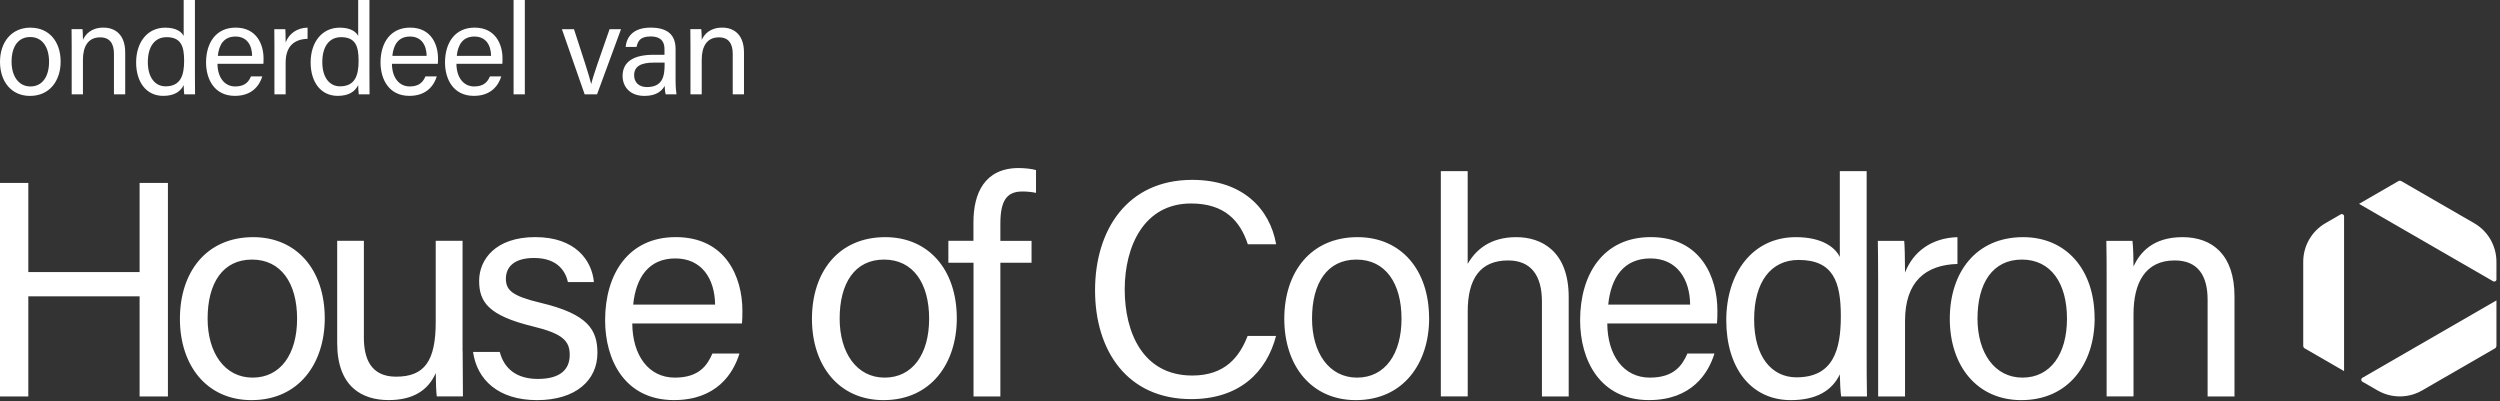 <?xml version="1.0" encoding="UTF-8"?> <svg xmlns="http://www.w3.org/2000/svg" width="611" height="98" viewBox="0 0 611 98" fill="none"><rect x="0" y="0" width="611" height="98" fill="#333333" stroke="none"/><g clip-path="url(#clip0_1_2)"><path d="M0 44.71H6.92V66.5H34.12V44.71H41.04V96.89H34.12V72.42H6.92V96.89H0V44.71ZM61.89 57.96C72.45 57.96 79.37 65.87 79.37 77.8C79.37 88.76 73.09 97.79 61.46 97.79C50.57 97.79 43.97 89.36 43.97 77.93C43.97 66.5 50.43 57.96 61.88 57.96H61.89ZM50.74 77.87C50.74 86.21 54.9 92.29 61.74 92.29C68.58 92.29 72.61 86.52 72.61 77.89C72.61 69.26 68.72 63.44 61.59 63.44C54.46 63.44 50.74 69.18 50.74 77.86V77.87ZM113.07 85.8C113.07 89.5 113.12 94.63 113.14 96.88H106.75C106.6 95.88 106.53 93.56 106.5 91.18C104.63 95.39 100.97 97.78 94.98 97.78C88.57 97.78 82.41 94.59 82.41 83.86V58.85H88.93V82.46C88.93 87.46 90.5 92.06 96.8 92.06C103.79 92.06 106.49 88.19 106.49 78.68V58.85H113.05V85.8H113.07ZM122.14 86.01C123.23 90.17 126.31 92.61 131.46 92.61C137.05 92.61 139.24 90.2 139.24 86.74C139.24 83.28 137.49 81.53 130.24 79.77C119.37 77.13 117.1 73.8 117.1 68.64C117.1 63.48 121.05 57.95 130.83 57.95C140.61 57.95 144.66 63.63 145.15 68.93H138.8C138.26 66.47 136.39 63.05 130.55 63.05C125.22 63.05 123.64 65.61 123.64 68.11C123.64 70.95 125.2 72.36 132.17 74.02C143.7 76.76 146.01 80.6 146.01 86.26C146.01 92.93 140.73 97.79 131.26 97.79C121.79 97.79 116.58 92.81 115.61 86.01H122.14ZM154.53 79.06C154.58 86.8 158.47 92.29 164.93 92.29C170.94 92.29 172.89 89.19 174.11 86.41H180.72C179.22 91.28 175.14 97.78 164.72 97.78C152.76 97.78 147.89 88.06 147.89 78.27C147.89 66.96 153.59 57.95 165.15 57.95C177.42 57.95 181.44 67.79 181.44 75.9C181.44 77.06 181.44 78.03 181.34 79.05H154.54L154.53 79.06ZM174.77 74.44C174.7 68.18 171.55 63.16 165.05 63.16C158.55 63.16 155.42 67.82 154.75 74.44H174.77ZM216.36 57.96C226.92 57.96 233.84 65.87 233.84 77.8C233.84 88.76 227.56 97.79 215.93 97.79C205.04 97.79 198.44 89.36 198.44 77.93C198.44 66.5 204.9 57.96 216.35 57.96H216.36ZM205.21 77.87C205.21 86.21 209.37 92.29 216.21 92.29C223.05 92.29 227.08 86.52 227.08 77.89C227.08 69.26 223.19 63.44 216.06 63.44C208.93 63.44 205.21 69.18 205.21 77.86V77.87ZM237.91 64.21H231.78V58.85H237.91V54.3C237.91 47.31 240.59 41.07 248.99 41.07C250.38 41.07 252.27 41.27 253.2 41.57V47.14C252.29 46.92 250.89 46.8 249.87 46.8C245.95 46.8 244.49 49.15 244.49 54.72V58.86H252.11V64.22H244.49V96.89H237.93V64.22L237.91 64.21ZM311.87 82.09C309.55 90.95 302.95 97.54 291.11 97.54C275.5 97.54 267.63 85.7 267.63 70.95C267.63 56.2 275.51 43.96 291.37 43.96C303.68 43.96 310.35 50.98 311.89 59.7H304.97C303.1 54.02 299.34 49.73 291.09 49.73C279.58 49.73 274.88 60.19 274.88 70.75C274.88 81.31 279.35 91.78 291.39 91.78C299.44 91.78 302.96 87.17 304.92 82.1H311.86L311.87 82.09ZM349.28 77.8C349.28 88.76 343 97.79 331.37 97.79C320.48 97.79 313.88 89.36 313.88 77.93C313.88 66.5 320.34 57.96 331.79 57.96C342.35 57.96 349.27 65.87 349.27 77.8H349.28ZM320.66 77.87C320.66 86.21 324.82 92.29 331.66 92.29C338.5 92.29 342.53 86.52 342.53 77.89C342.53 69.26 338.64 63.44 331.51 63.44C324.38 63.44 320.66 69.18 320.66 77.86V77.87ZM358.71 64.47C360.65 61.13 364.11 57.96 370.58 57.96C376.67 57.96 383.39 61.3 383.39 72.62V96.89H376.85V73.71C376.85 67.24 374.11 63.65 368.58 63.65C361.74 63.65 358.71 68.17 358.71 76.09V96.88H352.14V41.82H358.7V64.46L358.71 64.47ZM392.82 79.06C392.87 86.8 396.76 92.29 403.22 92.29C409.23 92.29 411.18 89.19 412.4 86.41H419.01C417.51 91.28 413.43 97.78 403.01 97.78C391.05 97.78 386.18 88.06 386.18 78.27C386.18 66.96 391.88 57.95 403.44 57.95C415.71 57.95 419.73 67.79 419.73 75.9C419.73 77.06 419.73 78.03 419.63 79.05H392.83L392.82 79.06ZM413.07 74.44C413 68.18 409.85 63.16 403.35 63.16C396.85 63.16 393.72 67.82 393.05 74.44H413.07ZM456.21 41.83V86.14C456.21 89.71 456.21 93.22 456.29 96.89H449.98C449.8 95.88 449.68 92.97 449.65 91.49C447.78 95.45 443.92 97.79 437.69 97.79C427.91 97.79 421.9 89.87 421.9 78.27C421.9 66.67 428.38 57.96 438.9 57.96C445.63 57.96 448.63 60.68 449.65 62.81V41.82H456.21V41.83ZM439.05 92.22C447.94 92.22 449.9 85.66 449.9 77.32C449.9 68.98 448.13 63.53 439.57 63.53C432.86 63.53 428.71 68.84 428.71 78.07C428.71 87.3 433.08 92.22 439.05 92.22ZM458.95 58.86H465.39C465.49 59.93 465.59 62.91 465.59 66.62C467.58 61.47 472.11 58.15 478.4 57.96V64.51C470.6 64.74 465.59 68.81 465.59 78.43V96.89H459.02V69.19C459.02 63.87 458.97 60.88 458.94 58.86H458.95ZM511.93 77.8C511.93 88.76 505.65 97.79 494.02 97.79C483.13 97.79 476.53 89.36 476.53 77.93C476.53 66.5 482.99 57.96 494.44 57.96C505 57.96 511.92 65.87 511.92 77.8H511.93ZM483.3 77.87C483.3 86.21 487.46 92.29 494.3 92.29C501.14 92.29 505.17 86.52 505.17 77.89C505.17 69.26 501.28 63.44 494.15 63.44C487.02 63.44 483.3 69.18 483.3 77.86V77.87ZM514.86 68.44C514.86 65.14 514.86 61.8 514.79 58.86H521.17C521.35 59.98 521.45 63.98 521.43 65.11C522.95 61.84 526.05 57.96 533.4 57.96C540.75 57.96 546.11 62.32 546.11 72.43V96.89H539.54V73.27C539.54 67.52 537.3 63.65 531.49 63.65C524.32 63.65 521.43 69.11 521.43 76.75V96.88H514.86V68.43V68.44Z" fill="white"></path><path d="M563.28 85.15L572.89 90.7V52.86C572.89 52.44 572.44 52.18 572.07 52.39L568.36 54.53C564.99 56.48 562.91 60.08 562.91 63.97V84.52C562.91 84.78 563.05 85.02 563.27 85.15M610.13 68.26V63.98C610.13 60.08 608.05 56.48 604.68 54.54L586.89 44.27C586.67 44.14 586.39 44.14 586.16 44.27L576.55 49.82L609.32 68.74C609.68 68.95 610.14 68.69 610.14 68.27M610.13 84.52V73.42L577.36 92.34C577 92.55 577 93.08 577.36 93.28L581.07 95.42C584.44 97.37 588.6 97.37 591.97 95.42L609.76 85.15C609.98 85.02 610.12 84.78 610.12 84.52" fill="white"></path><path d="M7.5 6.75C2.7 6.75 0 10.41 0 15.12C0 19.91 2.76 23.44 7.32 23.44C12.19 23.44 14.82 19.66 14.82 15.07C14.82 10.07 11.92 6.77 7.5 6.77V6.75ZM7.37 9.05C10.36 9.05 11.99 11.52 11.99 15.1C11.99 18.71 10.35 21.13 7.44 21.13C4.53 21.13 2.83 18.58 2.83 15.09C2.83 11.45 4.39 9.05 7.37 9.05ZM17.52 23.05H20.27V14.62C20.27 11.42 21.48 9.13 24.48 9.13C26.91 9.13 27.85 10.75 27.85 13.16V23.05H30.6V12.81C30.6 8.58 28.26 6.75 25.28 6.75C22.3 6.75 20.9 8.37 20.27 9.74C20.27 9.27 20.24 7.59 20.16 7.12H17.49C17.52 8.35 17.52 9.75 17.52 11.13V23.04V23.05ZM44.89 0V8.79C44.46 7.9 43.21 6.76 40.39 6.76C35.99 6.76 33.27 10.36 33.27 15.26C33.27 20.11 35.79 23.43 39.88 23.43C42.49 23.43 44.1 22.45 44.89 20.79C44.9 21.41 44.95 22.63 45.03 23.05H47.67C47.64 21.51 47.64 20.05 47.64 18.55V0H44.89ZM40.67 9.08C44.26 9.08 45 11.31 45 14.86C45 18.35 44.18 21.1 40.46 21.1C37.96 21.1 36.13 19.02 36.13 15.18C36.13 11.32 37.87 9.09 40.68 9.09L40.67 9.08ZM64.37 15.59C64.41 15.16 64.41 14.75 64.41 14.27C64.41 10.87 62.73 6.75 57.59 6.75C52.75 6.75 50.36 10.52 50.36 15.26C50.36 19.36 52.4 23.43 57.41 23.43C61.77 23.43 63.48 20.71 64.11 18.67H61.34C60.83 19.83 60.01 21.13 57.5 21.13C54.8 21.13 53.17 18.83 53.15 15.59H64.37ZM53.24 13.65C53.52 10.87 54.75 8.93 57.55 8.93C60.35 8.93 61.59 11.04 61.62 13.65H53.24ZM67.06 23.05H69.81V15.32C69.81 11.29 71.91 9.59 75.17 9.49V6.75C72.54 6.83 70.64 8.22 69.81 10.38C69.81 8.83 69.77 7.58 69.73 7.13H67.04C67.05 7.98 67.07 9.23 67.07 11.46V23.06L67.06 23.05ZM87.54 0V8.79C87.11 7.9 85.86 6.76 83.04 6.76C78.64 6.76 75.92 10.36 75.92 15.26C75.92 20.11 78.44 23.43 82.53 23.43C85.14 23.43 86.75 22.45 87.54 20.79C87.55 21.41 87.6 22.63 87.68 23.05H90.32C90.29 21.51 90.29 20.05 90.29 18.55V0H87.54ZM83.32 9.08C86.91 9.08 87.64 11.31 87.64 14.86C87.64 18.35 86.82 21.1 83.1 21.1C80.6 21.1 78.77 19.02 78.77 15.18C78.77 11.32 80.51 9.09 83.32 9.09V9.08ZM107.01 15.59C107.05 15.16 107.05 14.75 107.05 14.27C107.05 10.87 105.37 6.75 100.23 6.75C95.39 6.75 93 10.52 93 15.26C93 19.36 95.04 23.43 100.05 23.43C104.41 23.43 106.12 20.71 106.75 18.67H103.98C103.47 19.83 102.65 21.13 100.14 21.13C97.44 21.13 95.81 18.83 95.79 15.59H107.01ZM95.89 13.65C96.17 10.87 97.4 8.93 100.2 8.93C103 8.93 104.24 11.04 104.27 13.65H95.89ZM122.77 15.59C122.81 15.16 122.81 14.75 122.81 14.27C122.81 10.87 121.13 6.75 115.99 6.75C111.15 6.75 108.76 10.52 108.76 15.26C108.76 19.36 110.8 23.43 115.81 23.43C120.17 23.43 121.88 20.71 122.51 18.67H119.74C119.23 19.83 118.41 21.13 115.9 21.13C113.2 21.13 111.57 18.83 111.55 15.59H122.77ZM111.64 13.65C111.92 10.87 113.15 8.93 115.95 8.93C118.75 8.93 119.99 11.04 120.02 13.65H111.64ZM128.27 23.05V0H125.52V23.05H128.27ZM137.33 7.13L142.89 23.05H145.92L151.78 7.13H148.98C146.59 13.95 144.9 18.72 144.51 20.5H144.48C144 18.51 142.42 13.65 140.28 7.13H137.34H137.33ZM165.11 11.97C165.11 8.35 162.96 6.77 159.06 6.75C154.48 6.74 153.12 9.27 152.91 11.47H155.57C155.86 10.23 156.31 8.91 158.97 8.91C161.95 8.91 162.4 10.62 162.4 12.03V13.39H159.69C154.96 13.39 152.16 15.02 152.16 18.57C152.16 20.99 153.76 23.44 157.52 23.44C160.61 23.44 161.88 22.04 162.44 20.98C162.48 21.95 162.57 22.71 162.7 23.06H165.33C165.24 22.6 165.11 21.04 165.11 19.59V11.98V11.97ZM162.43 15.8C162.43 18.69 161.91 21.28 158.08 21.28C156.11 21.28 154.98 20.07 154.98 18.42C154.98 16.17 156.68 15.3 159.85 15.3H162.43V15.81V15.8ZM168.75 23.05H171.5V14.62C171.5 11.42 172.71 9.13 175.71 9.13C178.14 9.13 179.08 10.75 179.08 13.16V23.05H181.83V12.81C181.83 8.58 179.49 6.75 176.51 6.75C173.53 6.75 172.13 8.37 171.5 9.74C171.51 9.27 171.47 7.59 171.39 7.12H168.72C168.75 8.35 168.75 9.75 168.75 11.13V23.04V23.05Z" fill="white"></path></g><defs><clipPath id="clip0_1_2"><rect width="610.13" height="97.79" fill="white"></rect></clipPath></defs></svg> 